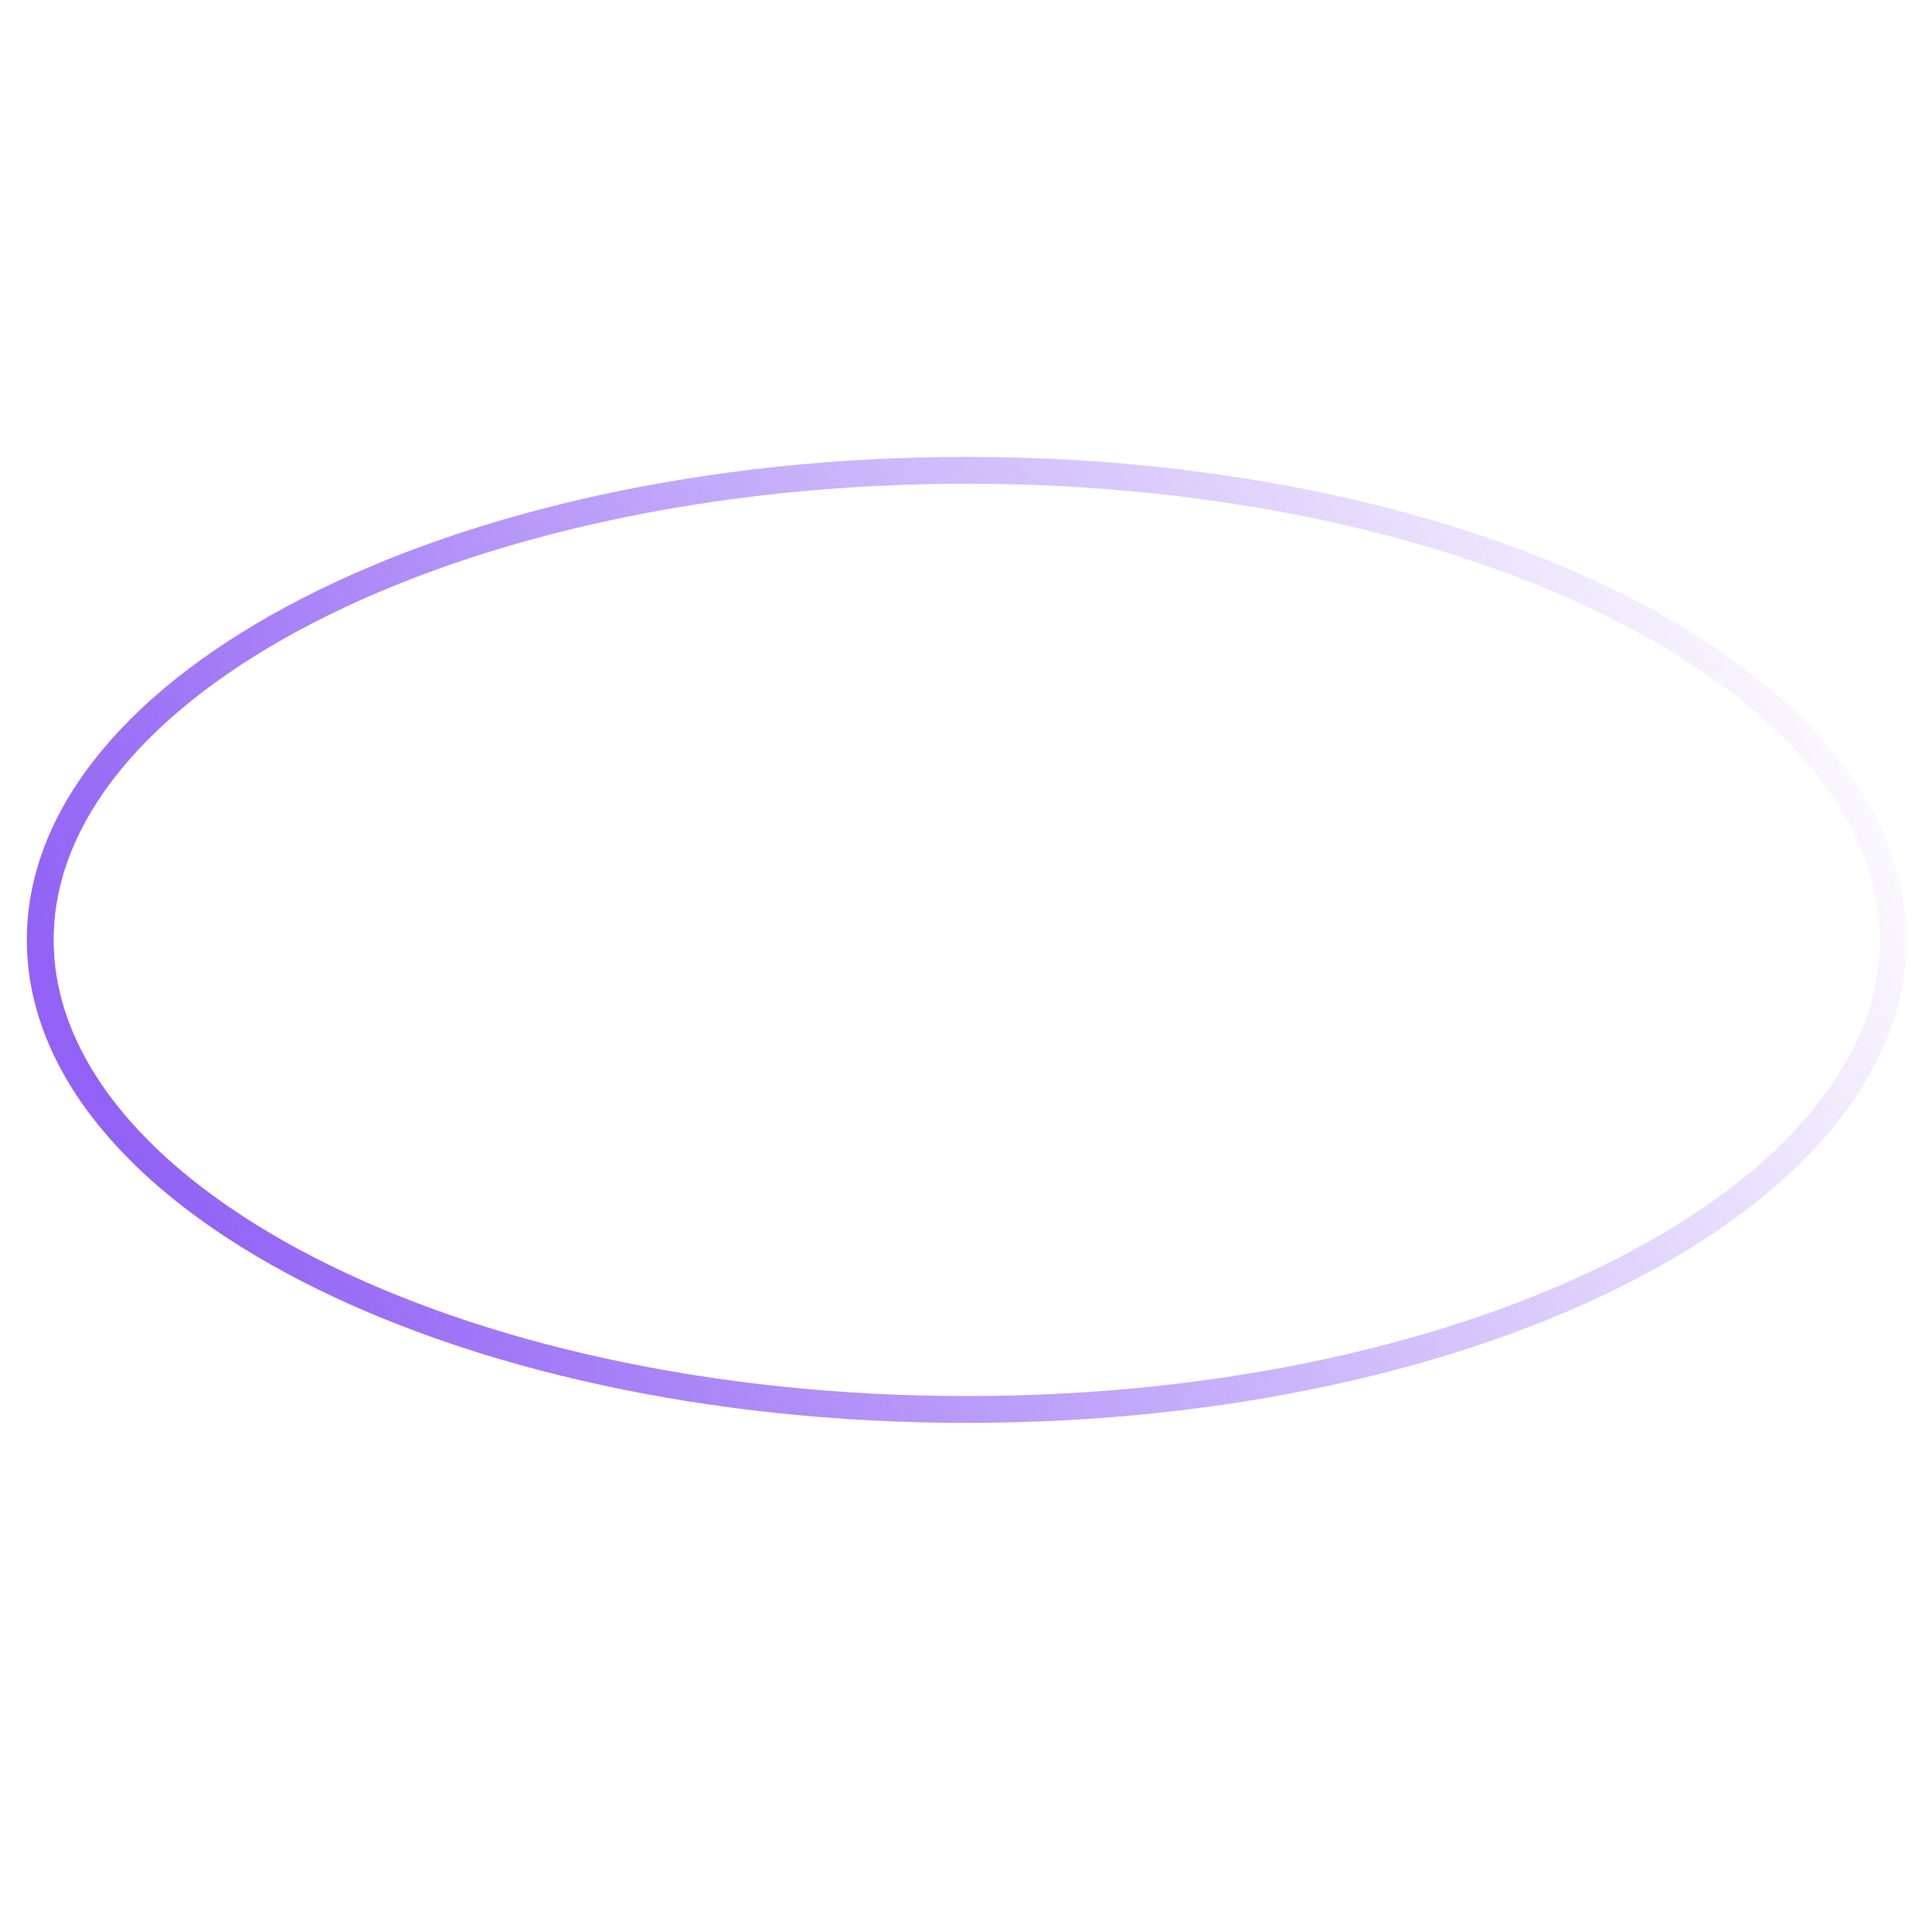 <?xml version="1.0" encoding="UTF-8"?> <svg xmlns="http://www.w3.org/2000/svg" width="72" height="72" viewBox="0 0 72 72" fill="none"> <path d="M36.027 17.527C45.637 17.527 54.312 19.53 60.566 22.744C66.847 25.971 70.554 30.341 70.554 35.027C70.554 39.713 66.847 44.083 60.566 47.31C54.312 50.524 45.637 52.527 36.027 52.527C26.417 52.527 17.742 50.524 11.488 47.31C5.207 44.083 1.5 39.713 1.5 35.027C1.5 30.341 5.207 25.971 11.488 22.744C17.742 19.53 26.417 17.527 36.027 17.527Z" stroke="url(#paint0_linear_620_6)"></path> <defs> <linearGradient id="paint0_linear_620_6" x1="1" y1="35.027" x2="61.63" y2="6.351" gradientUnits="userSpaceOnUse"> <stop stop-color="#9162F5"></stop> <stop offset="1" stop-color="#9162F5" stop-opacity="0"></stop> </linearGradient> </defs> </svg> 